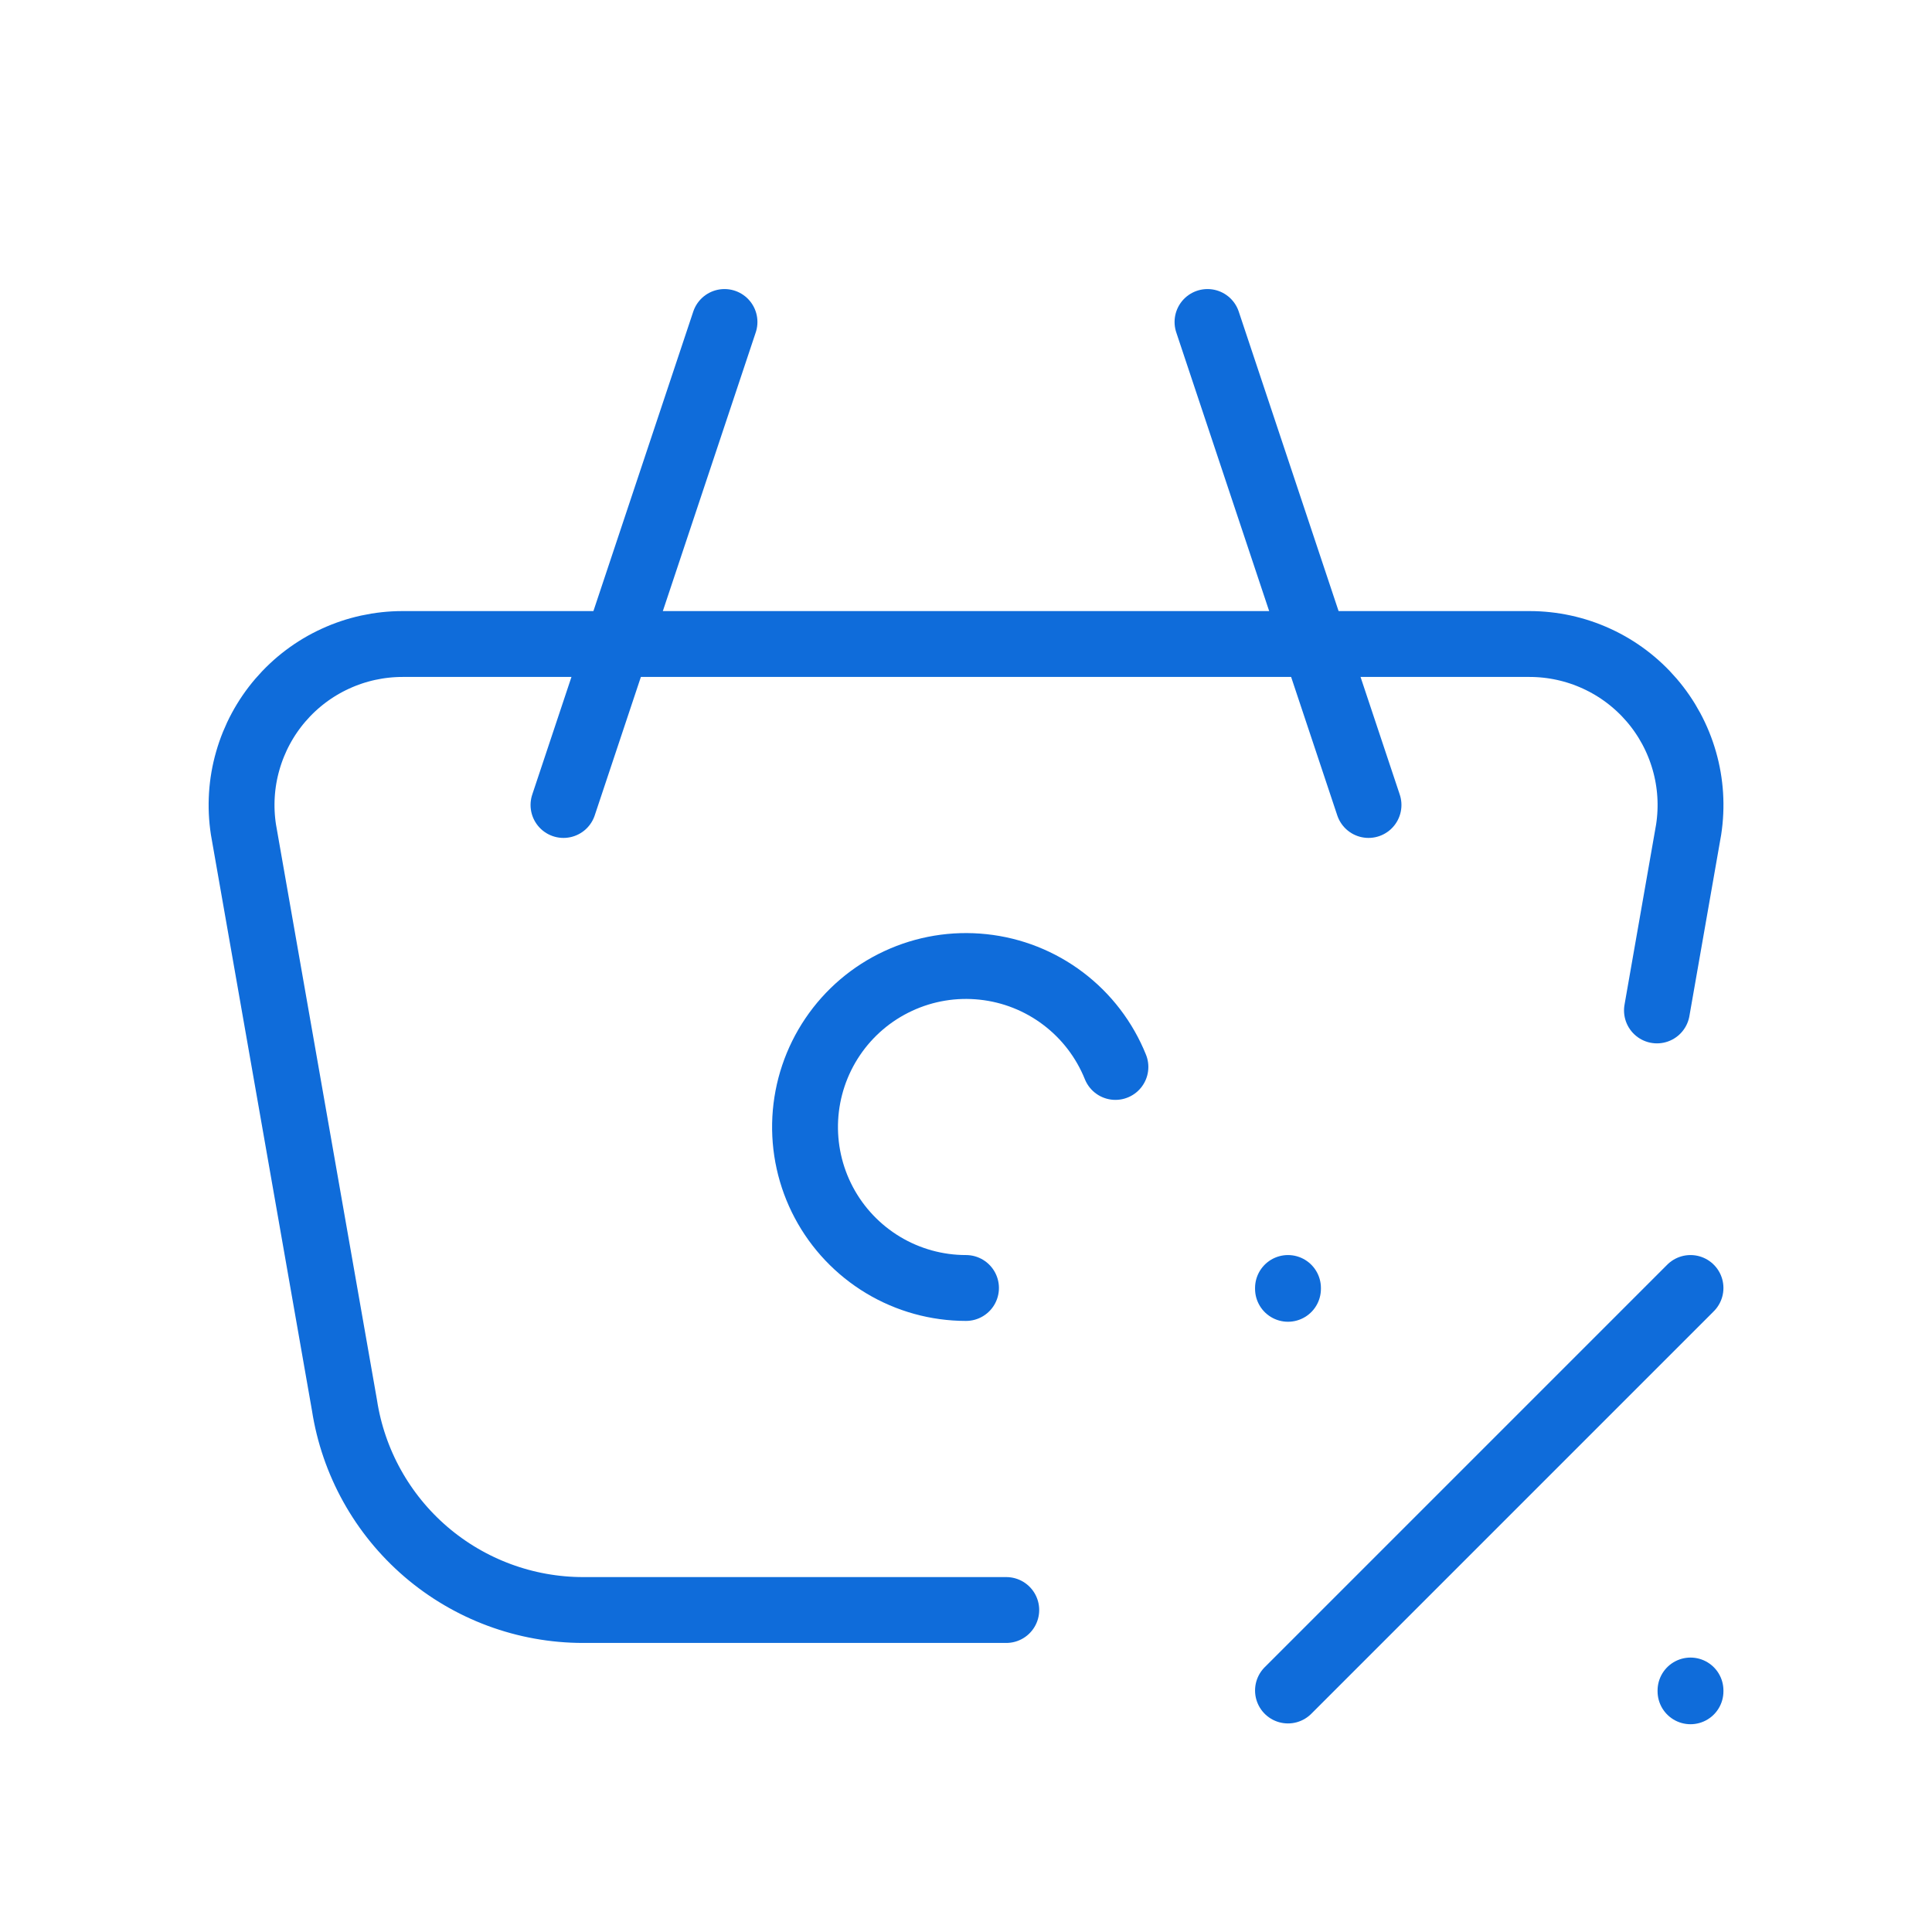<svg width="44" height="44" viewBox="0 0 44 44" fill="none" xmlns="http://www.w3.org/2000/svg">
<g clip-path="url(#clip0_38_412092)">
<path d="M31.167 18.333L27.5 7.333" stroke="#0F6CDA" stroke-width="1.5" stroke-linecap="round" stroke-linejoin="round"/>
<path d="M12.833 18.333L16.5 7.333" stroke="#0F6CDA" stroke-width="1.5" stroke-linecap="round" stroke-linejoin="round"/>
<path d="M22.917 36.667H13.281C11.967 36.667 10.697 36.196 9.7 35.341C8.703 34.485 8.045 33.301 7.845 32.003L5.544 18.891C5.464 18.368 5.497 17.834 5.643 17.326C5.788 16.818 6.041 16.347 6.385 15.946C6.73 15.544 7.157 15.222 7.637 15.002C8.117 14.781 8.64 14.667 9.169 14.667H34.833C35.362 14.667 35.885 14.781 36.365 15.002C36.845 15.222 37.272 15.544 37.617 15.946C37.961 16.347 38.214 16.818 38.359 17.326C38.505 17.834 38.538 18.368 38.458 18.891L37.736 23.012" stroke="#0F6CDA" stroke-width="1.5" stroke-linecap="round" stroke-linejoin="round"/>
<path d="M25.403 24.299C25.154 23.681 24.743 23.143 24.212 22.742C23.681 22.34 23.051 22.091 22.389 22.021C21.727 21.95 21.058 22.061 20.455 22.342C19.851 22.622 19.335 23.062 18.963 23.613C18.59 24.165 18.375 24.807 18.339 25.472C18.304 26.137 18.45 26.798 18.762 27.386C19.074 27.974 19.541 28.466 20.111 28.809C20.681 29.152 21.334 29.333 22 29.333" stroke="#0F6CDA" stroke-width="1.5" stroke-linecap="round" stroke-linejoin="round"/>
<path d="M29.333 38.5L38.5 29.333" stroke="#0F6CDA" stroke-width="1.5" stroke-linecap="round" stroke-linejoin="round"/>
<path d="M38.5 38.5V38.518" stroke="#0F6CDA" stroke-width="1.5" stroke-linecap="round" stroke-linejoin="round"/>
<path d="M29.333 29.333V29.352" stroke="#0F6CDA" stroke-width="1.5" stroke-linecap="round" stroke-linejoin="round"/>
</g>
<defs>
<clipPath id="clip0_38_412092">
<rect width="44" height="44" fill="white"/>
</clipPath>
</defs>
</svg>
